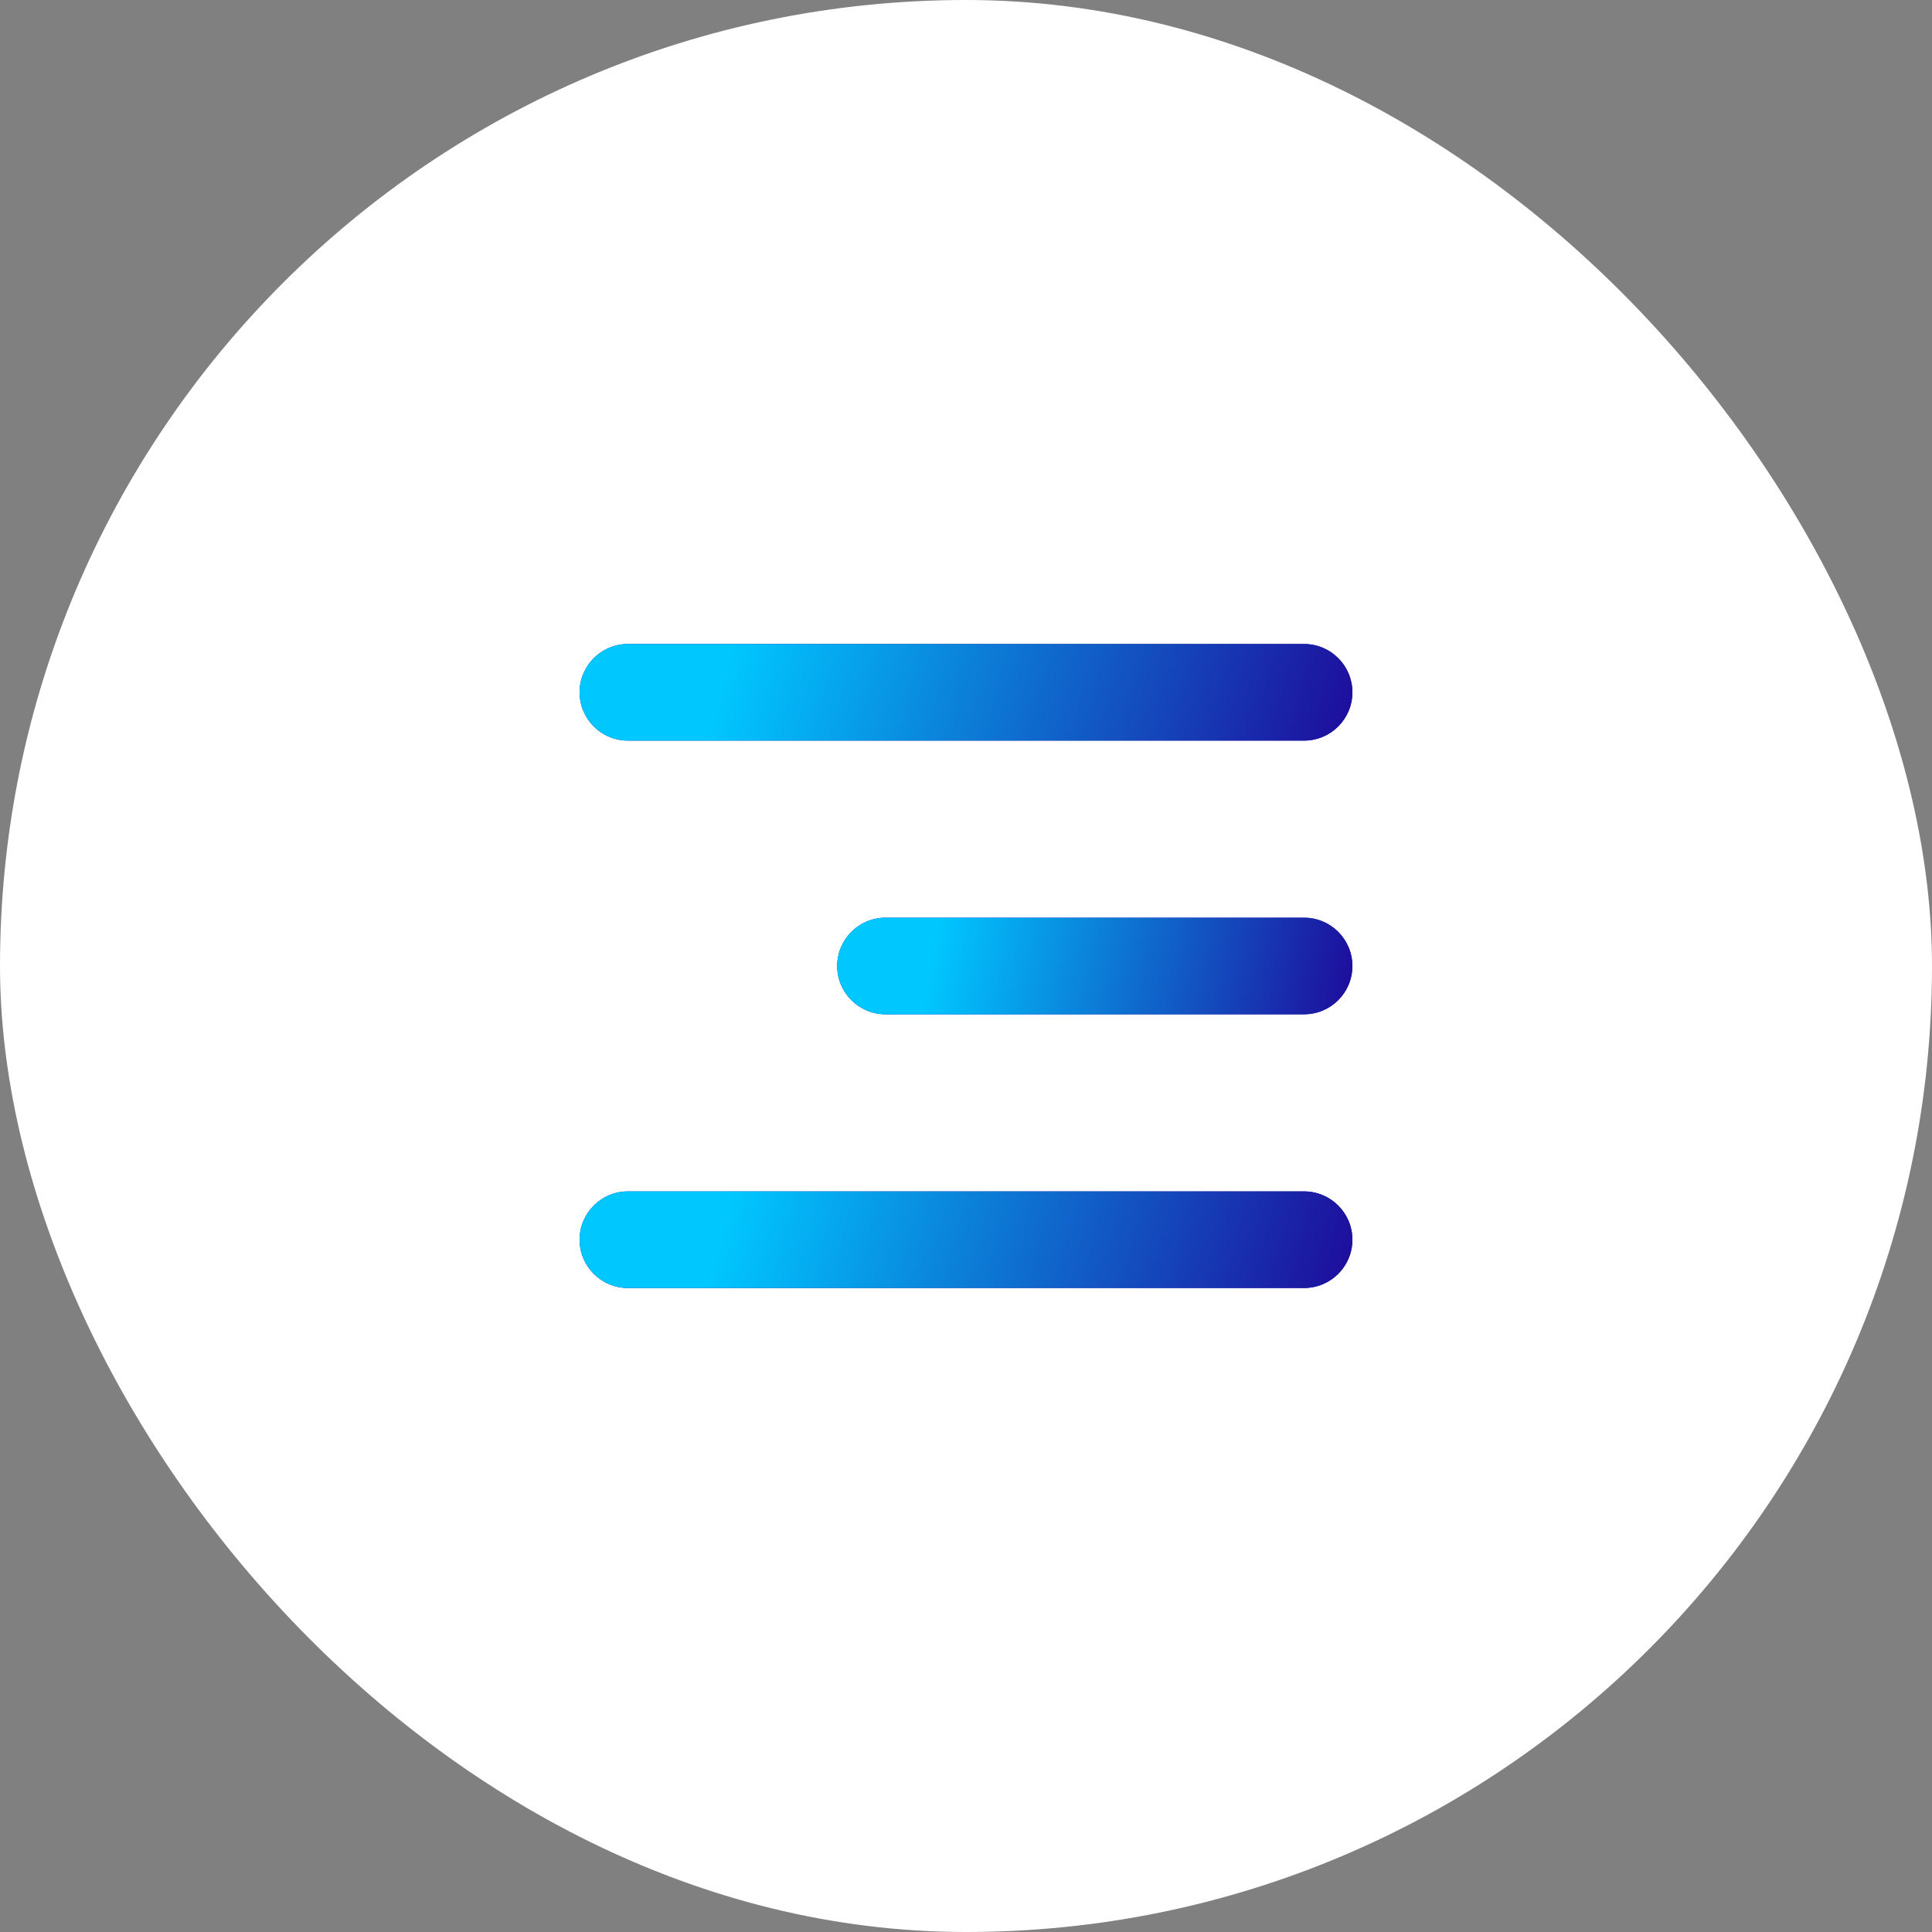 <?xml version="1.0" encoding="UTF-8"?> <svg xmlns="http://www.w3.org/2000/svg" width="30" height="30" viewBox="0 0 30 30" fill="none"><rect x="0" y="0" width="30" height="30" fill="#808080" stroke="none"/><rect width="30" height="30" rx="15" fill="white"></rect><path d="M9 10.75C9 10.336 9.336 10 9.75 10H20.25C20.664 10 21 10.336 21 10.75C21 11.164 20.664 11.5 20.25 11.5H9.75C9.336 11.5 9 11.164 9 10.75Z" fill="#1D109E"></path><path d="M9 10.75C9 10.336 9.336 10 9.75 10H20.25C20.664 10 21 10.336 21 10.75C21 11.164 20.664 11.5 20.25 11.5H9.75C9.336 11.5 9 11.164 9 10.75Z" fill="url(#paint0_linear_44_185)"></path><path d="M13 15C13 14.586 13.336 14.25 13.75 14.25H20.25C20.664 14.25 21 14.586 21 15C21 15.414 20.664 15.75 20.25 15.75H13.75C13.336 15.75 13 15.414 13 15Z" fill="#1D109E"></path><path d="M13 15C13 14.586 13.336 14.25 13.75 14.25H20.25C20.664 14.25 21 14.586 21 15C21 15.414 20.664 15.75 20.25 15.75H13.75C13.336 15.75 13 15.414 13 15Z" fill="url(#paint1_linear_44_185)"></path><path d="M9.75 18.5C9.336 18.5 9 18.836 9 19.25C9 19.664 9.336 20 9.75 20H20.25C20.664 20 21 19.664 21 19.25C21 18.836 20.664 18.5 20.25 18.5H9.75Z" fill="#1D109E"></path><path d="M9.75 18.5C9.336 18.5 9 18.836 9 19.25C9 19.664 9.336 20 9.75 20H20.25C20.664 20 21 19.664 21 19.25C21 18.836 20.664 18.5 20.25 18.5H9.75Z" fill="url(#paint2_linear_44_185)"></path><defs><linearGradient id="paint0_linear_44_185" x1="11.136" y1="10.75" x2="20.296" y2="13.208" gradientUnits="userSpaceOnUse"><stop stop-color="#00C8FF"></stop><stop offset="1" stop-color="#1D109E"></stop></linearGradient><linearGradient id="paint1_linear_44_185" x1="14.424" y1="15" x2="20.767" y2="16.135" gradientUnits="userSpaceOnUse"><stop stop-color="#00C8FF"></stop><stop offset="1" stop-color="#1D109E"></stop></linearGradient><linearGradient id="paint2_linear_44_185" x1="11.136" y1="19.25" x2="20.296" y2="21.708" gradientUnits="userSpaceOnUse"><stop stop-color="#00C8FF"></stop><stop offset="1" stop-color="#1D109E"></stop></linearGradient></defs></svg> 